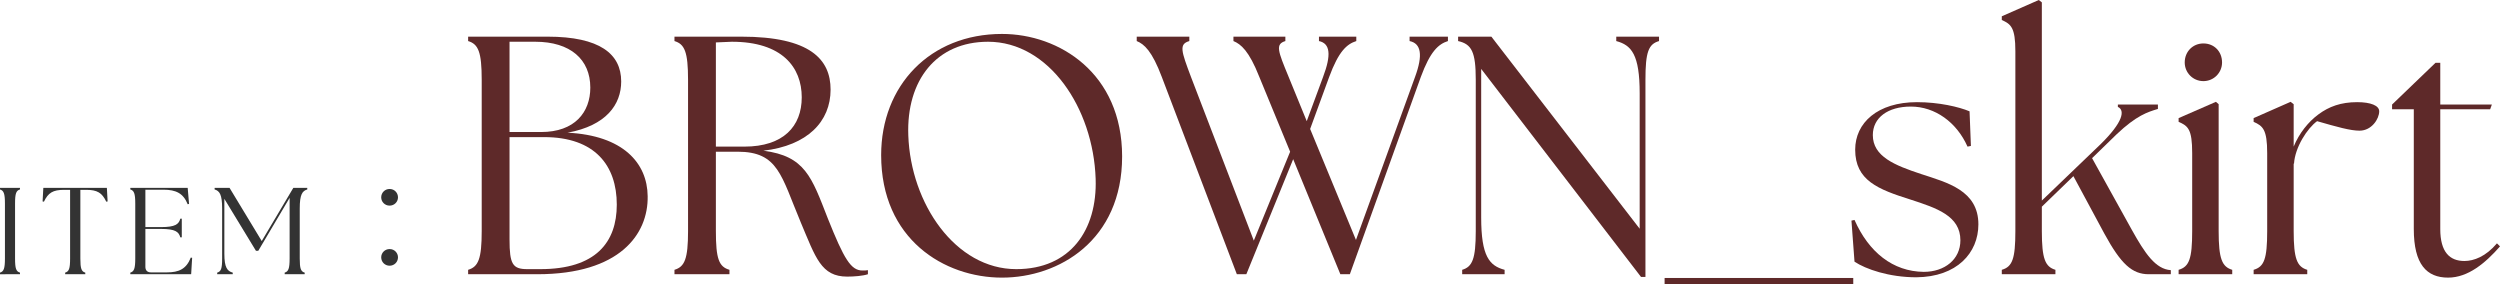 <?xml version="1.0" encoding="UTF-8"?><svg id="design" xmlns="http://www.w3.org/2000/svg" width="384.29" height="43.729" viewBox="0 0 384.29 43.729"><defs><style>.cls-1{fill:#5e2929;}.cls-2{fill:#333;}</style></defs><path class="cls-2" d="M0,41.907c.569-.171.759-.607.759-2.162v-8.459c0-1.556-.19-1.992-.759-2.163v-.247h3.073v.247c-.588.171-.759.607-.759,2.163v8.459c0,1.555.171,1.991.759,2.162v.247H0v-.247Z"/><path class="cls-2" d="M10.016,41.907c.588-.171.759-.607.759-2.162v-10.564h-.93c-1.707,0-2.447.455-3.091,1.821l-.208-.038.114-2.086h9.768l.114,2.086-.208.038c-.645-1.366-1.385-1.821-3.092-1.821h-.891v10.564c0,1.555.17,1.991.758,2.162v.247h-3.091v-.247Z"/><path class="cls-2" d="M20.033,42.153v-.247c.569-.171.759-.607.759-2.162v-8.459c0-1.556-.19-1.992-.759-2.163v-.247h8.819l.209,2.466-.209.057c-.664-1.669-1.783-2.238-3.717-2.238h-2.788v5.747h2.428c2.162,0,2.712-.437,2.94-1.29h.228v2.864h-.228c-.228-.854-.778-1.29-2.94-1.29h-2.428v5.823c0,.55.303.854.854.854h2.466c1.821,0,2.978-.512,3.66-2.276l.209.038-.152,2.522h-9.351Z"/><path class="cls-2" d="M33.387,41.907c.588-.171.759-.607.759-2.162v-7.701c0-2.162-.398-2.693-1.157-2.921v-.247h2.295l4.95,8.175,4.855-8.175h2.143v.247c-.759.228-1.157.759-1.157,2.921v7.701c0,1.555.17,1.991.758,2.162v.247h-3.072v-.247c.569-.171.758-.607.758-2.162v-9.332l-4.817,8.137h-.36l-4.855-7.985v8.421c0,2.162.455,2.693,1.29,2.921v.247h-2.39v-.247Z"/><path class="cls-2" d="M61.177,39.555c0,.721-.569,1.29-1.29,1.29s-1.29-.569-1.29-1.29c0-.702.569-1.271,1.29-1.271.759,0,1.29.607,1.29,1.271ZM61.177,30.337c0,.702-.569,1.271-1.29,1.271s-1.29-.569-1.29-1.271c0-.721.569-1.29,1.29-1.29.759,0,1.29.607,1.29,1.29Z"/><path class="cls-1" d="M71.959,42.153v-.678c1.565-.47,2.087-1.669,2.087-5.947V12.26c0-4.278-.522-5.478-2.087-5.948v-.678h12.208c8.034,0,11.321,2.661,11.321,6.887,0,3.547-2.296,6.782-8.243,7.877,8.504.417,12.26,4.643,12.312,9.756.104,5.843-4.278,11.999-16.955,11.999h-10.643ZM94.81,31.458c0-6-3.339-10.382-11.165-10.382h-5.321v15.755c0,3.756.47,4.539,2.713,4.539h2.035c8.503,0,11.738-4.121,11.738-9.912ZM90.74,13.46c0-4.33-3.078-7.043-8.452-7.043h-3.965v13.877h4.852c5.165,0,7.565-3.025,7.565-6.834Z"/><path class="cls-1" d="M123.085,34.171c-3.026-7.2-3.443-10.852-9.704-10.852h-3.339v12.208c0,4.278.47,5.478,2.087,5.947v.678h-8.452v-.678c1.565-.47,2.087-1.669,2.087-5.947V12.26c0-4.278-.522-5.478-2.087-5.948v-.678h10.277c10.591,0,13.721,3.496,13.721,8.139,0,4.904-3.547,8.608-10.33,9.391,6.417.834,7.408,4.017,9.912,10.434,2.504,6.26,3.548,7.982,5.321,7.982.313,0,.574,0,.835-.052v.626c-.783.261-2.139.365-3.182.365-4.017,0-4.852-2.921-7.147-8.347ZM123.241,14.973c0-4.643-3.025-8.556-10.747-8.556l-2.452.104v16.016h4.382c6,0,8.816-3.13,8.816-7.565Z"/><path class="cls-1" d="M135.448,23.842c0-10.695,7.512-18.625,18.572-18.625,8.817,0,18.468,6.051,18.468,18.833,0,12.886-9.704,18.625-18.468,18.625-8.869,0-18.572-5.895-18.572-18.833ZM168.419,27.494c-.365-10.903-7.199-21.077-16.538-21.077-7.93,0-12.573,5.895-12.26,14.399.365,10.486,7.252,20.555,16.59,20.555,8.347,0,12.468-6.052,12.208-13.877Z"/><path class="cls-1" d="M189.599,6.312v-.678h7.982v.678c-1.565.47-1.147,1.513.47,5.426l2.817,6.886,2.504-6.782c1.304-3.443,1.096-5.165-.626-5.53v-.678h5.739v.678c-1.461.47-2.713,1.565-4.174,5.53l-2.921,7.982,7.043,17.06,9.077-25.042c1.252-3.391.939-5.165-.834-5.53v-.678h5.895v.678c-1.46.47-2.713,1.565-4.173,5.53l-10.904,30.311h-1.46l-7.251-17.686-7.2,17.686h-1.46l-11.53-30.311c-1.513-4.017-2.713-5.061-3.86-5.53v-.678h8.086v.678c-1.617.47-1.252,1.513.261,5.53l9.651,25.146,5.582-13.668-4.748-11.529c-1.565-3.965-2.817-5.008-3.965-5.478Z"/><path class="cls-1" d="M227.682,10.591v22.85c0,5.947,1.252,7.408,3.6,8.034v.678h-6.521v-.678c1.565-.47,2.087-1.669,2.087-5.947V12.26c0-4.278-.626-5.478-2.713-5.948v-.678h5.112l22.798,29.528V14.347c0-5.947-1.252-7.408-3.6-8.034v-.678h6.573v.678c-1.617.47-2.087,1.669-2.087,5.948v30.311h-.678l-24.572-31.98Z"/><path class="cls-1" d="M255.875,43.729h29v-1h-29v1Z"/><path class="cls-1" d="M285.067,40.223l-.47-6.312.47-.104c2.19,4.956,5.895,7.93,10.643,7.982,3.234,0,5.634-1.93,5.634-4.852,0-3.756-3.651-4.957-7.669-6.261-4.956-1.565-8.504-2.921-8.504-7.669,0-4.121,3.443-7.304,9.495-7.304,3.392,0,6.47.73,8.087,1.409l.208,5.321-.521.104c-1.669-3.756-5.008-6.156-8.712-6.156-3.548,0-5.844,1.722-5.844,4.382,0,3.287,3.339,4.643,7.461,6,3.965,1.304,8.765,2.504,8.765,7.721,0,4.382-3.287,8.086-9.548,8.139-4.173,0-7.773-1.252-9.494-2.4Z"/><path class="cls-1" d="M307.708,41.475c1.617-.47,2.086-1.669,2.086-5.947V7.878c0-3.652-.678-4.174-2.086-4.8v-.574l5.687-2.504.469.365v30.467l9.078-8.712c3.391-3.339,3.756-5.165,2.608-5.687v-.365h6.156v.678c-1.565.47-3.287.991-6.365,3.913l-3.756,3.652,6.104,11.008c2.035,3.652,3.652,6.052,6,6.208v.626h-3.392c-2.556,0-4.277-1.565-6.834-6.26l-4.747-8.817-4.853,4.695v3.756c0,4.278.522,5.478,2.087,5.947v.678h-8.242v-.678Z"/><path class="cls-1" d="M334.888,41.475c1.617-.47,2.086-1.669,2.086-5.947v-11.999c0-3.652-.626-4.174-2.086-4.8v-.574l5.738-2.504.417.365v19.512c0,4.278.522,5.478,2.087,5.947v.678h-8.242v-.678ZM335.826,9.6c0-1.67,1.252-2.922,2.869-2.922,1.67,0,2.87,1.252,2.87,2.922,0,1.565-1.253,2.869-2.87,2.869s-2.869-1.304-2.869-2.869Z"/><path class="cls-1" d="M346.417,41.475c1.617-.47,2.086-1.669,2.086-5.947v-11.999c0-3.652-.678-4.174-2.086-4.8v-.574l5.686-2.504.47.365v6.521c.835-2.035,2.243-3.809,3.809-4.956,1.617-1.2,3.443-1.878,5.947-1.878,2.087,0,3.392.522,3.392,1.409,0,1.148-1.148,2.974-3.026,2.974-1.408,0-3.443-.574-6.521-1.461-1.513,1.096-3.391,4.017-3.547,6.521h-.053v10.382c0,4.278.522,5.478,2.087,5.947v.678h-8.242v-.678Z"/><path class="cls-1" d="M371.039,35.215v-18.416h-3.339v-.73l6.678-6.417h.73v6.417h7.93l-.261.73h-7.669v18.416c0,3.547,1.461,4.904,3.704,4.904,1.461,0,3.287-.678,5.008-2.713l.47.47c-2.243,2.556-4.903,4.799-7.981,4.799-3.287,0-5.27-2.034-5.27-7.46Z"/></svg>
